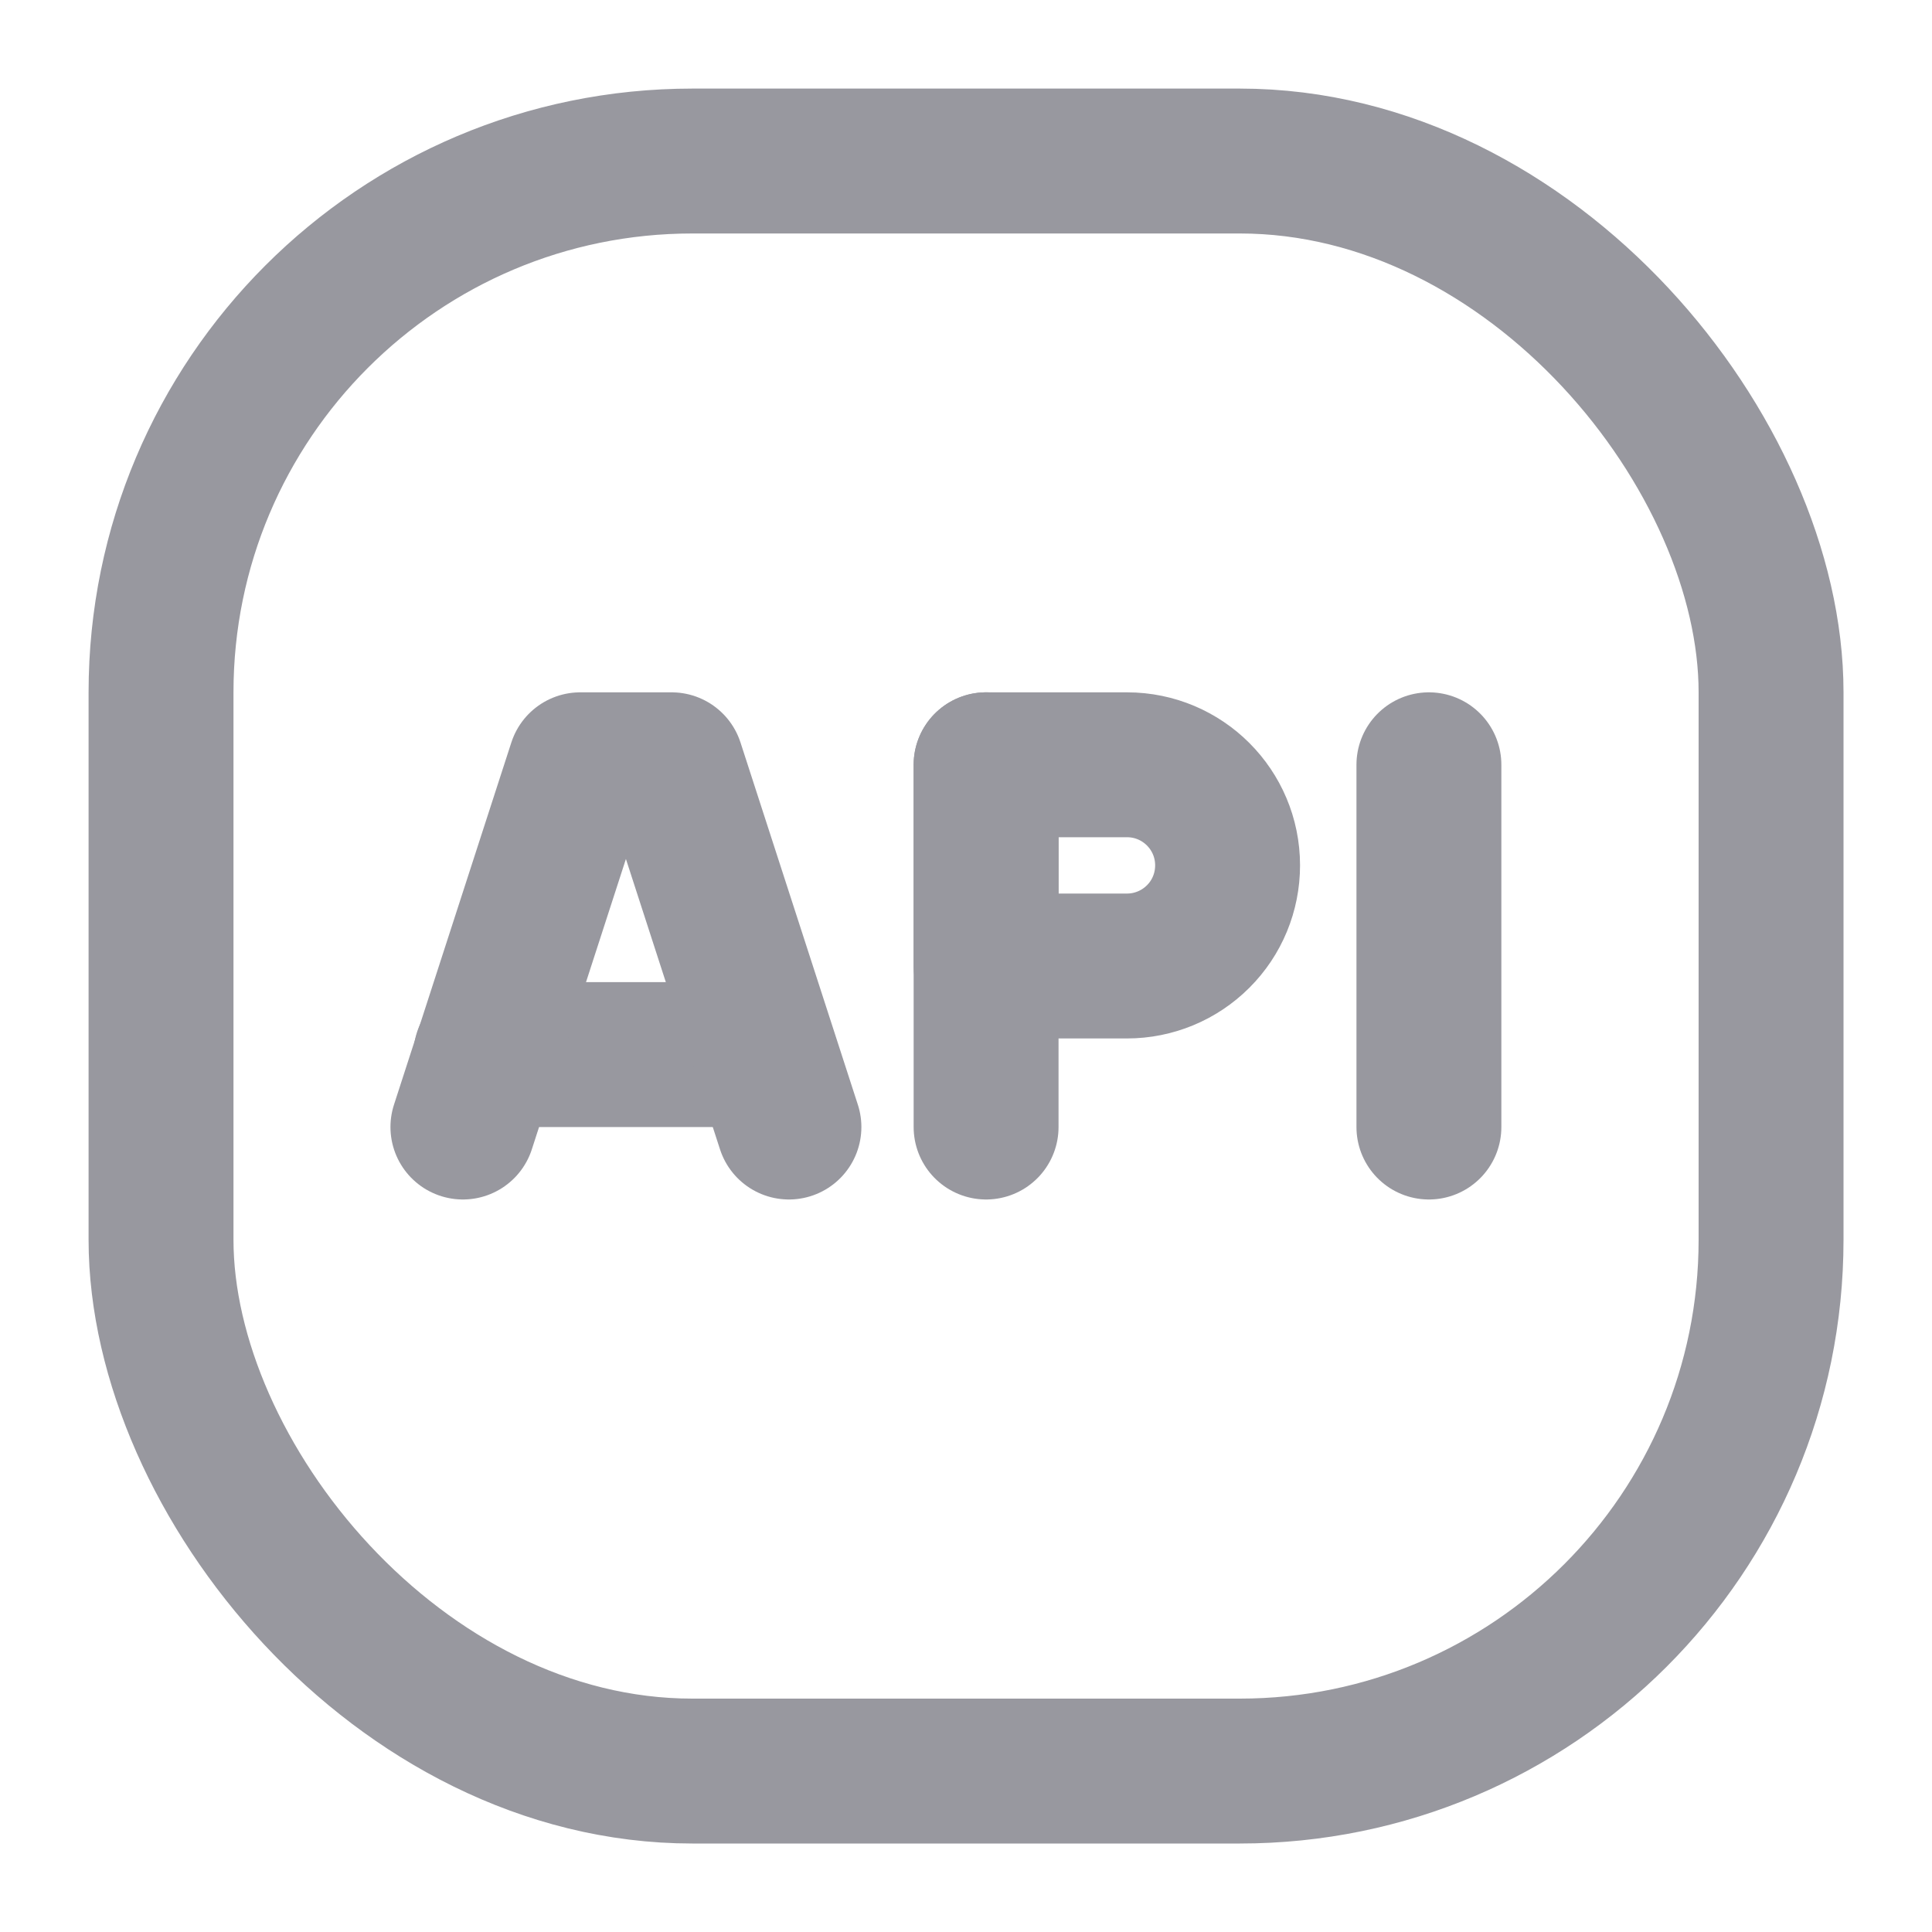 <svg width="20" height="20" viewBox="0 0 20 20" fill="none" xmlns="http://www.w3.org/2000/svg">
<path d="M5.03 10.917H7.919" stroke="#98989F" stroke-width="1.5" stroke-linecap="round" stroke-linejoin="round"/>
<path d="M8.167 11.667L6.952 7.917H6.007L4.792 11.667" stroke="#98989F" stroke-width="1.5" stroke-linecap="round" stroke-linejoin="round"/>
<path fill-rule="evenodd" clip-rule="evenodd" d="M10.208 7.917H11.667C12.242 7.917 12.708 8.383 12.708 8.958V8.958C12.708 9.235 12.599 9.5 12.403 9.695C12.208 9.89 11.943 10 11.667 10H10.208V7.917Z" stroke="#98989F" stroke-width="1.5" stroke-linecap="round" stroke-linejoin="round"/>
<path d="M10.208 7.917V11.667" stroke="#98989F" stroke-width="1.5" stroke-linecap="round" stroke-linejoin="round"/>
<path d="M14.792 7.917V11.667" stroke="#98989F" stroke-width="1.5" stroke-linecap="round" stroke-linejoin="round"/>
<rect x="1.667" y="1.667" width="16.667" height="16.667" rx="5.5" stroke="#98989F" stroke-width="1.5" stroke-linecap="round" stroke-linejoin="round"/>
</svg>
